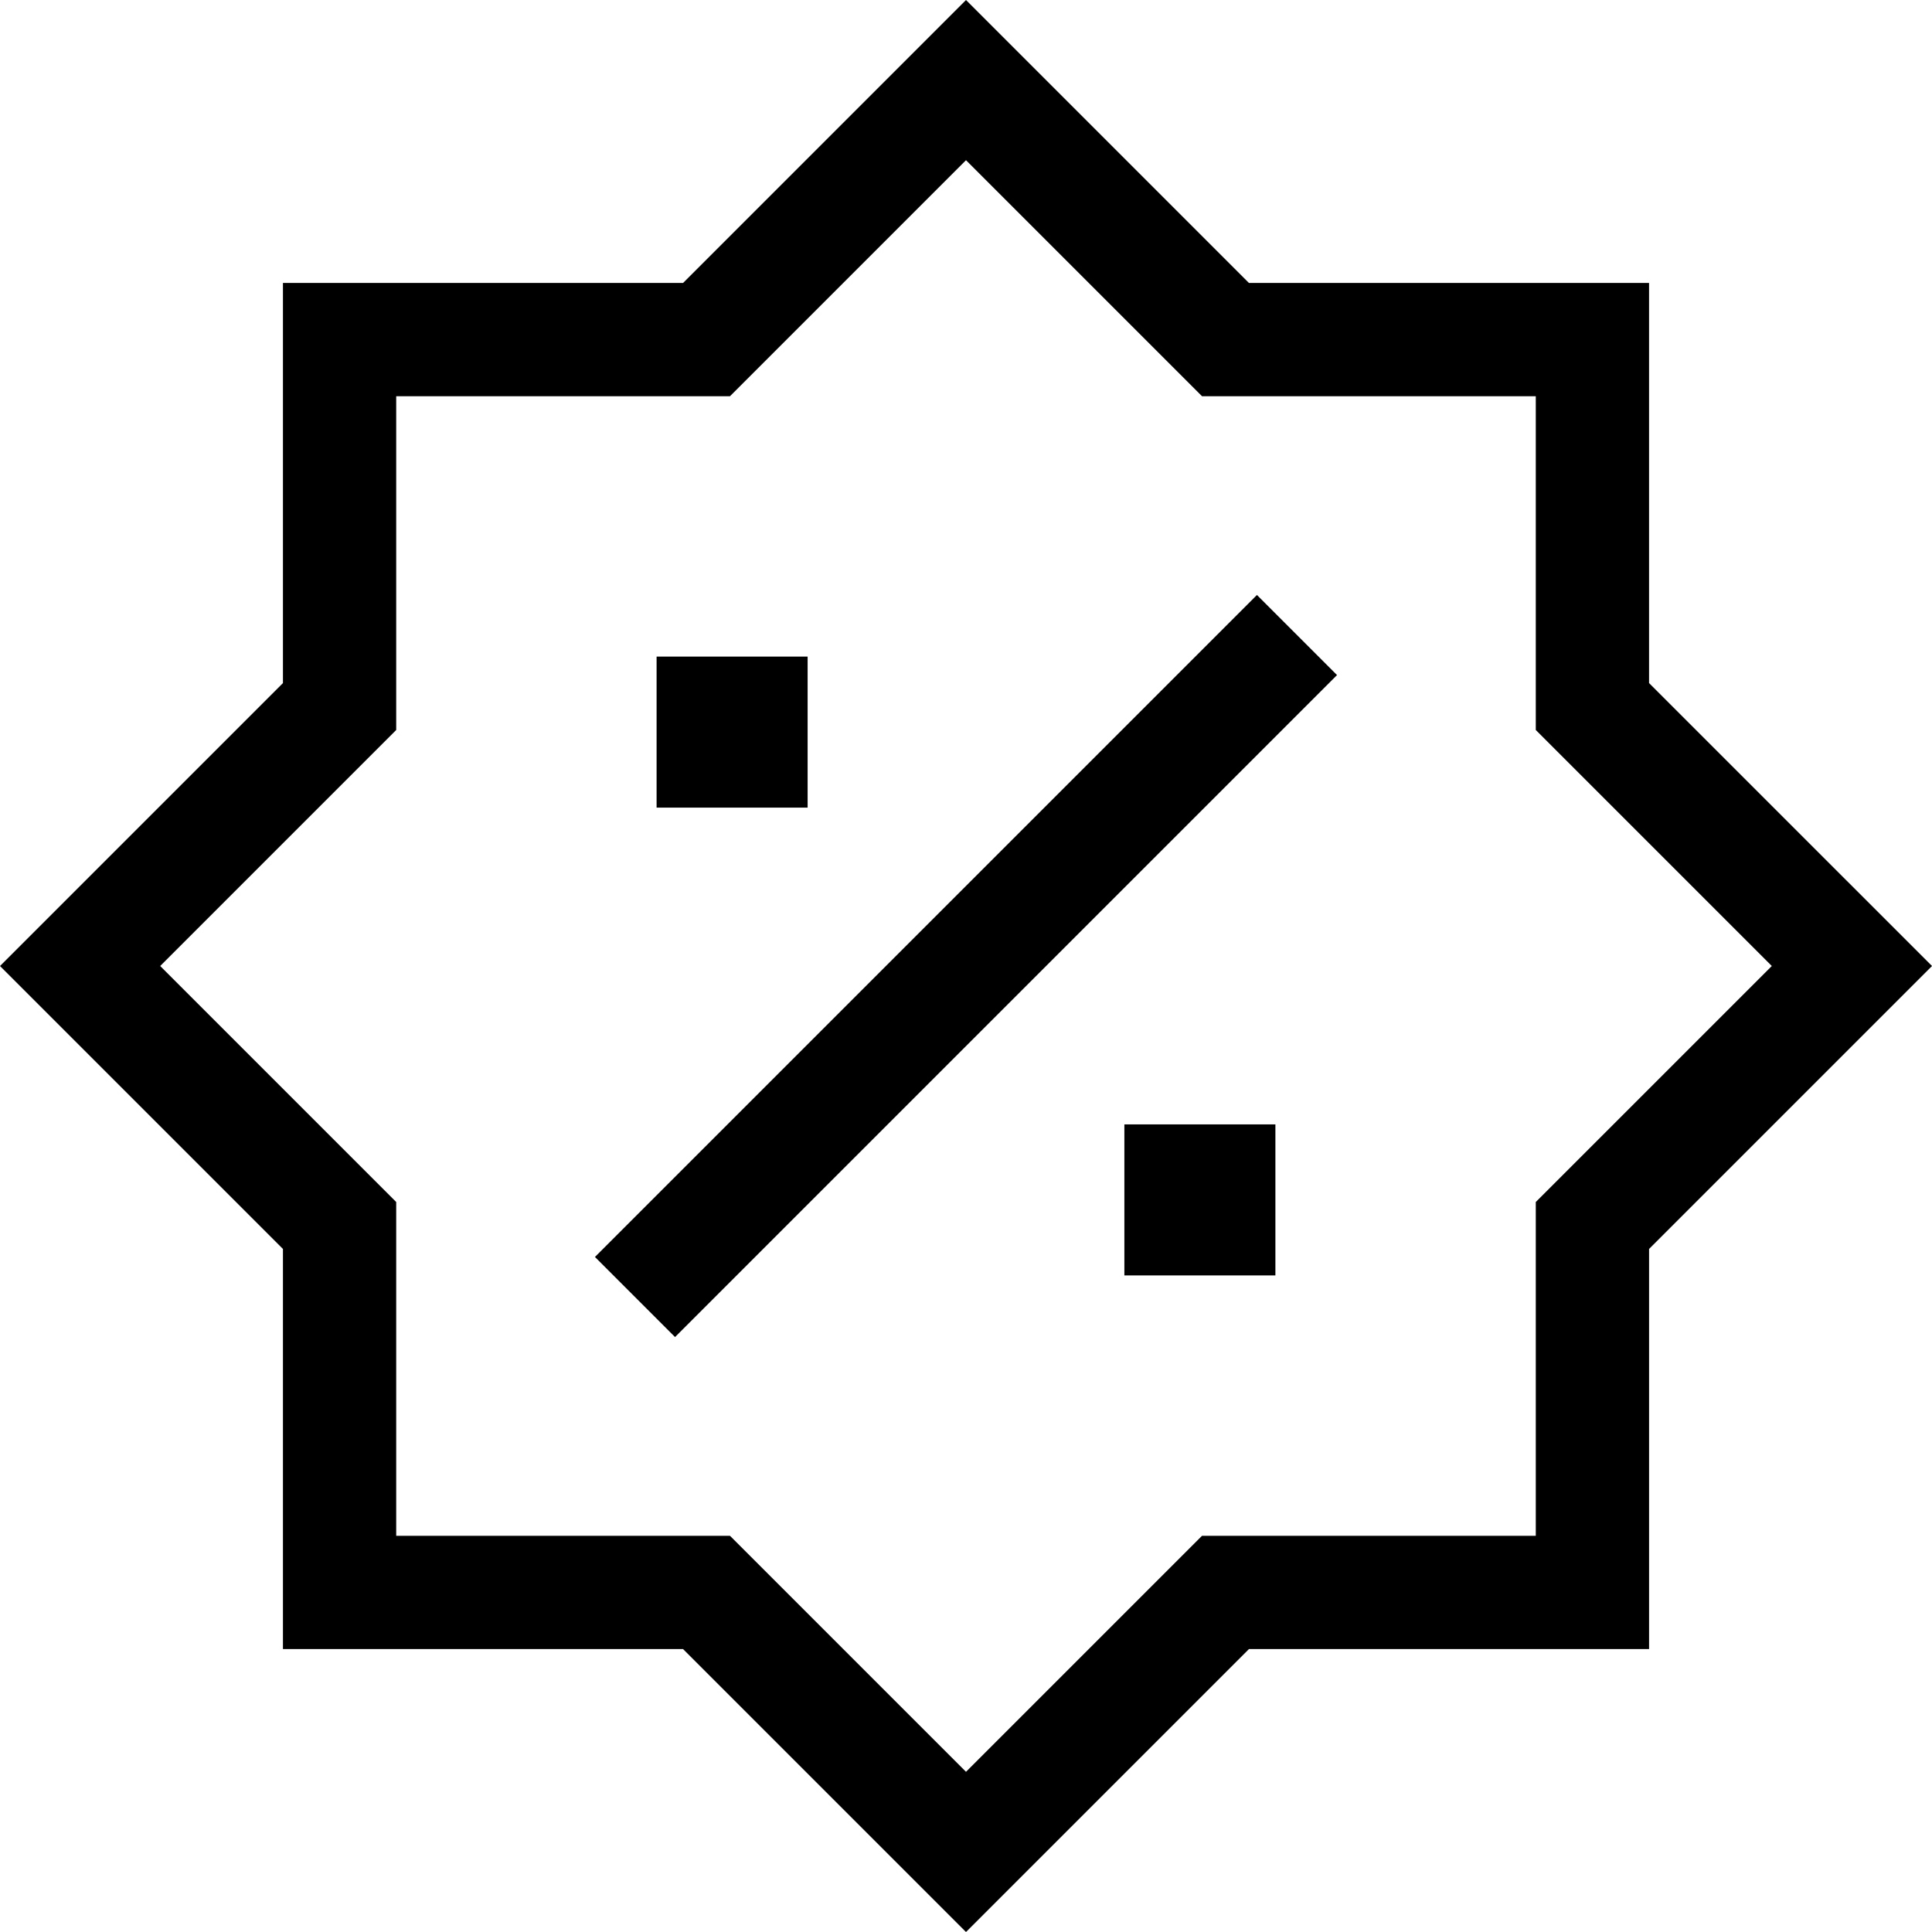 <svg xmlns="http://www.w3.org/2000/svg" width="512pt" viewBox="0 0 512.003 512" height="512pt"><path d="m437.02 181.02v-106.035h-106.039l-74.98-74.984-74.98 74.984h-106.039v106.039l-74.98 74.98 74.98 74.98v106.039h106.039l74.98 74.98 74.984-74.98h106.039v-106.043l74.98-74.98zm-30.02 137.527v88.457h-88.453l-62.547 62.547-62.547-62.547h-88.453v-88.457l-62.547-62.547 62.547-62.547v-88.453h88.453l62.547-62.547 62.547 62.547h88.453v88.453l62.551 62.547zm0 0"></path><path d="m297.973 297.977h40.023v40.023h-40.023zm0 0"></path><path d="m178.895 354.336-21.227-21.227 175.438-175.434 21.223 21.227zm0 0"></path><path d="m174.004 174.004h40.023v40.023h-40.023zm0 0"></path></svg>